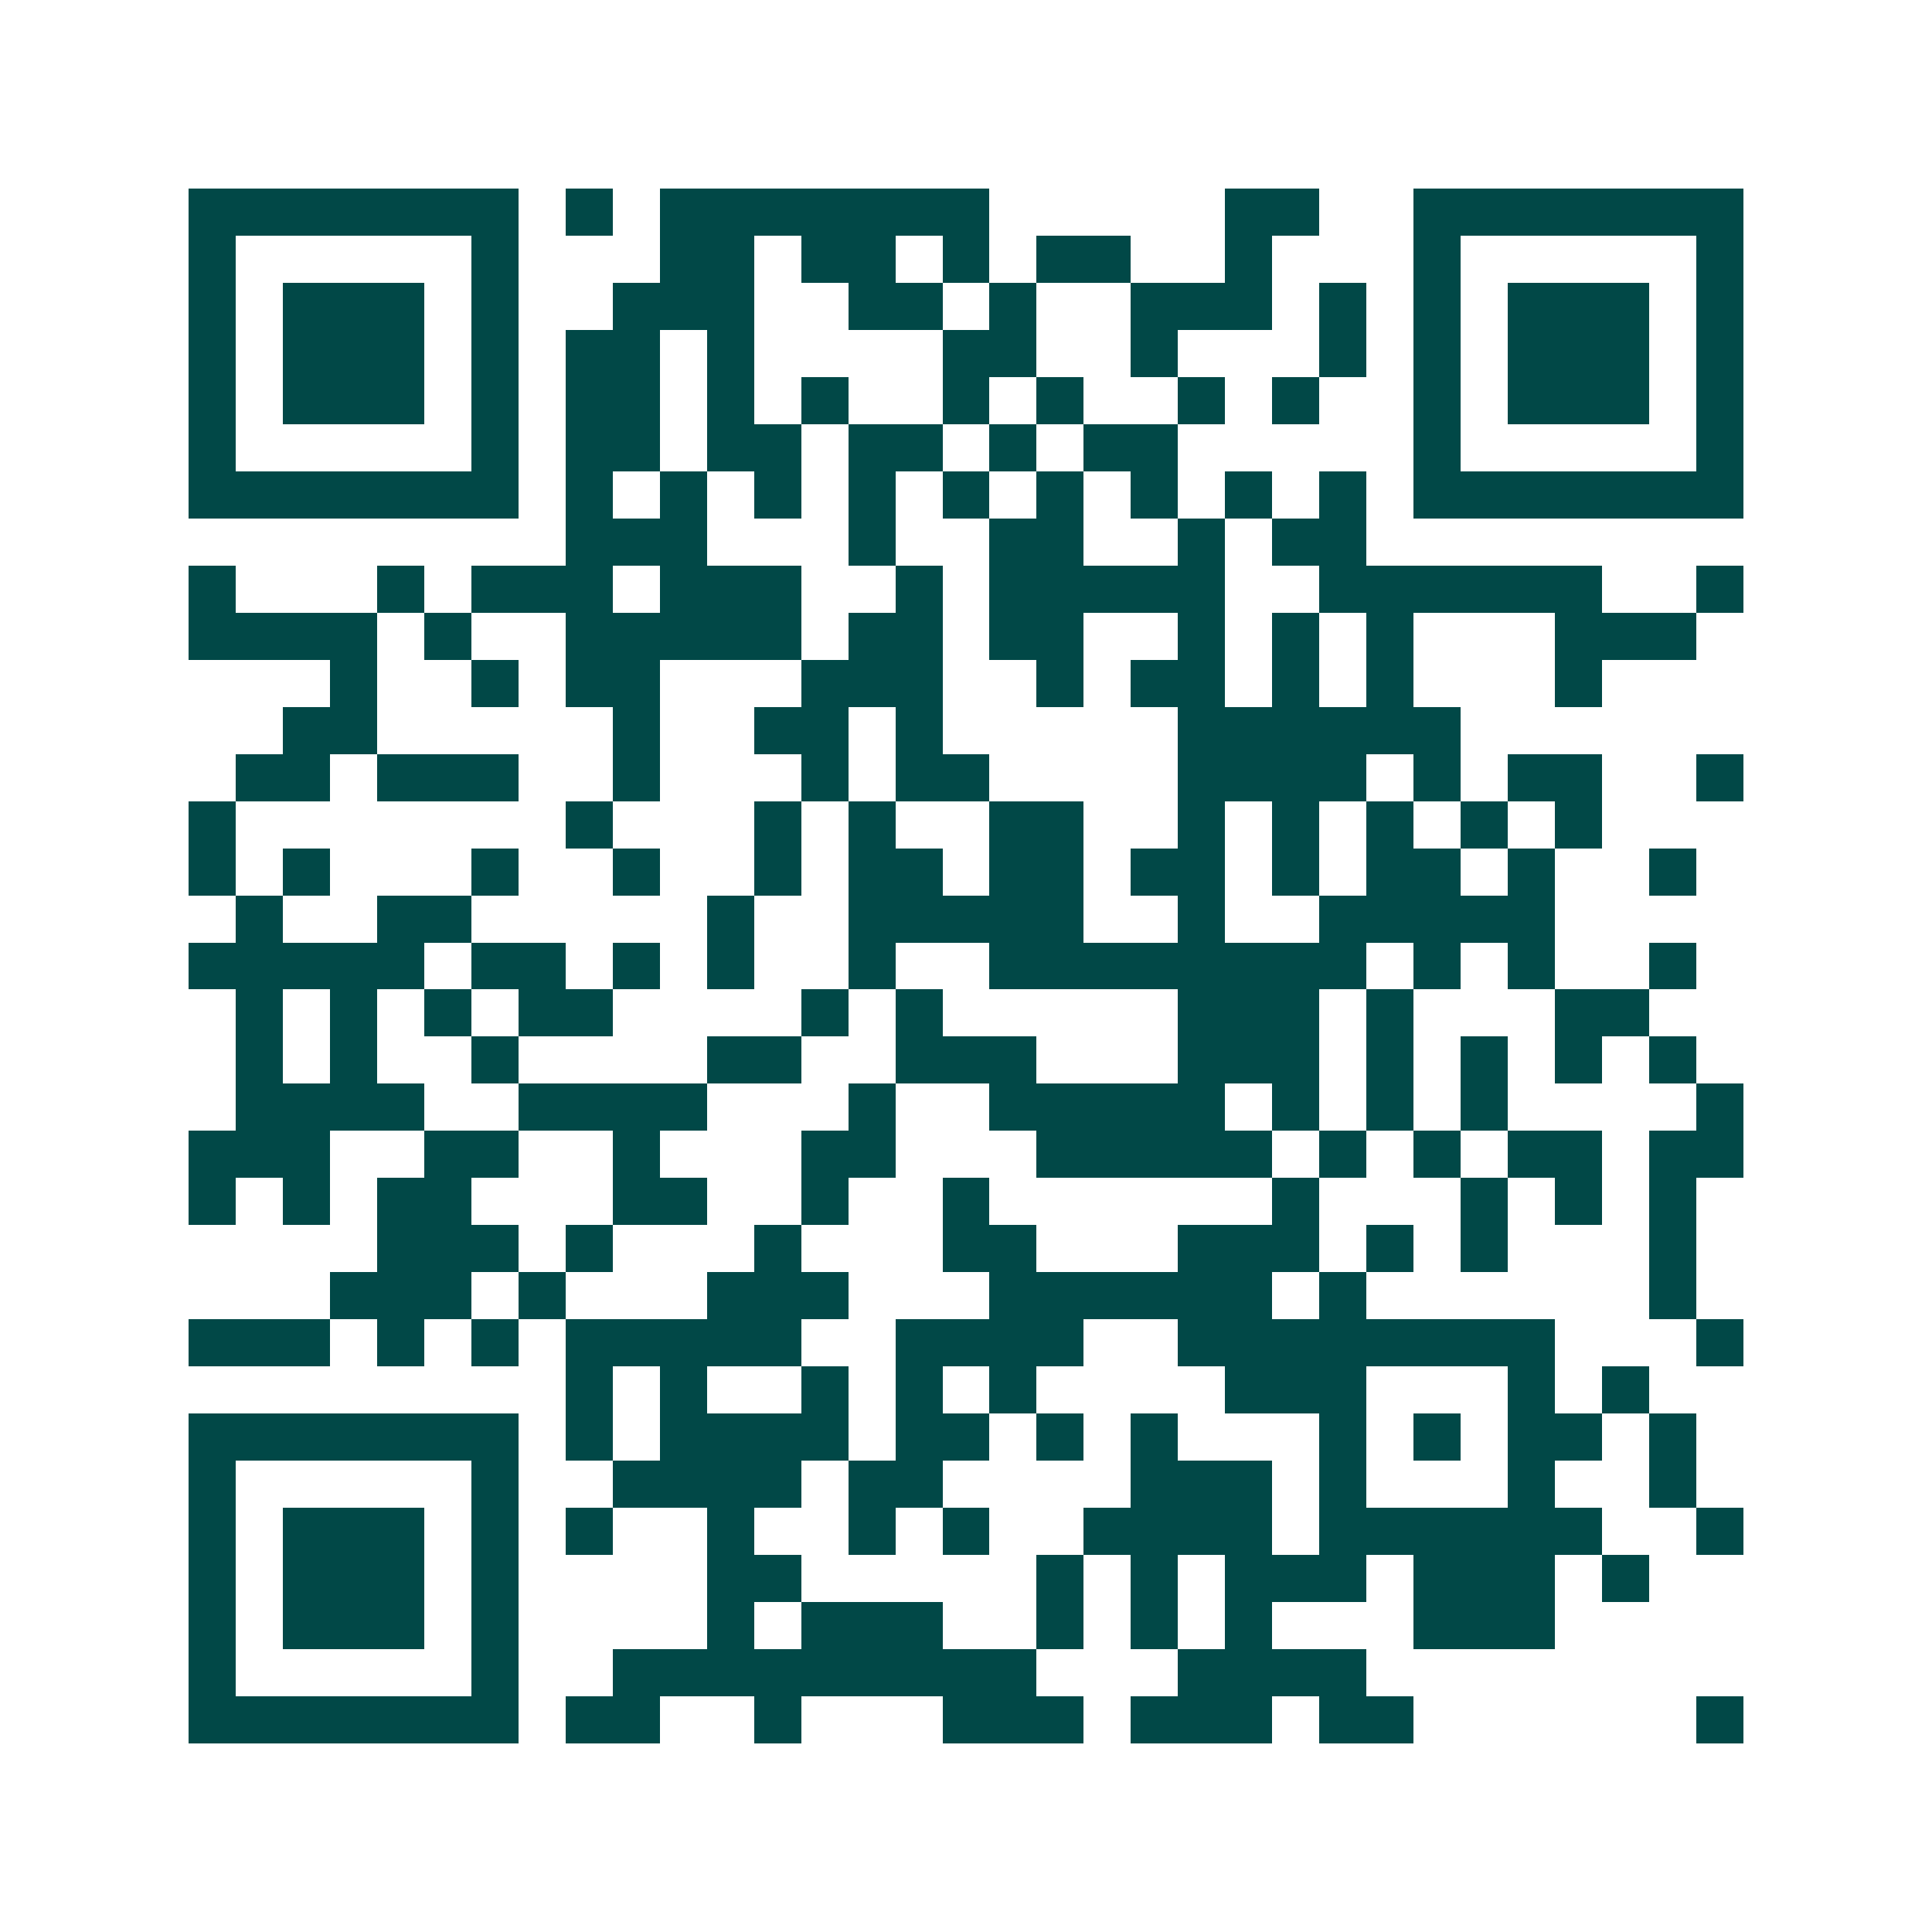 <svg xmlns="http://www.w3.org/2000/svg" width="200" height="200" viewBox="0 0 41 41" shape-rendering="crispEdges"><path fill="#ffffff" d="M0 0h41v41H0z"/><path stroke="#014847" d="M4 4.5h7m1 0h1m1 0h7m5 0h2m2 0h7M4 5.5h1m5 0h1m3 0h2m1 0h2m1 0h1m1 0h2m2 0h1m3 0h1m5 0h1M4 6.5h1m1 0h3m1 0h1m2 0h3m2 0h2m1 0h1m2 0h3m1 0h1m1 0h1m1 0h3m1 0h1M4 7.5h1m1 0h3m1 0h1m1 0h2m1 0h1m4 0h2m2 0h1m3 0h1m1 0h1m1 0h3m1 0h1M4 8.5h1m1 0h3m1 0h1m1 0h2m1 0h1m1 0h1m2 0h1m1 0h1m2 0h1m1 0h1m2 0h1m1 0h3m1 0h1M4 9.5h1m5 0h1m1 0h2m1 0h2m1 0h2m1 0h1m1 0h2m5 0h1m5 0h1M4 10.5h7m1 0h1m1 0h1m1 0h1m1 0h1m1 0h1m1 0h1m1 0h1m1 0h1m1 0h1m1 0h7M12 11.5h3m3 0h1m2 0h2m2 0h1m1 0h2M4 12.5h1m3 0h1m1 0h3m1 0h3m2 0h1m1 0h5m2 0h6m2 0h1M4 13.5h4m1 0h1m2 0h5m1 0h2m1 0h2m2 0h1m1 0h1m1 0h1m3 0h3M7 14.5h1m2 0h1m1 0h2m3 0h3m2 0h1m1 0h2m1 0h1m1 0h1m3 0h1M6 15.5h2m5 0h1m2 0h2m1 0h1m5 0h6M5 16.5h2m1 0h3m2 0h1m3 0h1m1 0h2m4 0h4m1 0h1m1 0h2m2 0h1M4 17.5h1m7 0h1m3 0h1m1 0h1m2 0h2m2 0h1m1 0h1m1 0h1m1 0h1m1 0h1M4 18.5h1m1 0h1m3 0h1m2 0h1m2 0h1m1 0h2m1 0h2m1 0h2m1 0h1m1 0h2m1 0h1m2 0h1M5 19.5h1m2 0h2m5 0h1m2 0h5m2 0h1m2 0h5M4 20.5h5m1 0h2m1 0h1m1 0h1m2 0h1m2 0h8m1 0h1m1 0h1m2 0h1M5 21.5h1m1 0h1m1 0h1m1 0h2m4 0h1m1 0h1m5 0h3m1 0h1m3 0h2M5 22.5h1m1 0h1m2 0h1m4 0h2m2 0h3m3 0h3m1 0h1m1 0h1m1 0h1m1 0h1M5 23.5h4m2 0h4m3 0h1m2 0h5m1 0h1m1 0h1m1 0h1m4 0h1M4 24.5h3m2 0h2m2 0h1m3 0h2m3 0h5m1 0h1m1 0h1m1 0h2m1 0h2M4 25.5h1m1 0h1m1 0h2m3 0h2m2 0h1m2 0h1m6 0h1m3 0h1m1 0h1m1 0h1M8 26.5h3m1 0h1m3 0h1m3 0h2m3 0h3m1 0h1m1 0h1m3 0h1M7 27.5h3m1 0h1m3 0h3m3 0h6m1 0h1m6 0h1M4 28.5h3m1 0h1m1 0h1m1 0h5m2 0h4m2 0h8m3 0h1M12 29.5h1m1 0h1m2 0h1m1 0h1m1 0h1m4 0h3m3 0h1m1 0h1M4 30.5h7m1 0h1m1 0h4m1 0h2m1 0h1m1 0h1m3 0h1m1 0h1m1 0h2m1 0h1M4 31.5h1m5 0h1m2 0h4m1 0h2m4 0h3m1 0h1m3 0h1m2 0h1M4 32.5h1m1 0h3m1 0h1m1 0h1m2 0h1m2 0h1m1 0h1m2 0h4m1 0h6m2 0h1M4 33.5h1m1 0h3m1 0h1m4 0h2m5 0h1m1 0h1m1 0h3m1 0h3m1 0h1M4 34.5h1m1 0h3m1 0h1m4 0h1m1 0h3m2 0h1m1 0h1m1 0h1m3 0h3M4 35.5h1m5 0h1m2 0h9m3 0h4M4 36.5h7m1 0h2m2 0h1m3 0h3m1 0h3m1 0h2m6 0h1"/></svg>
